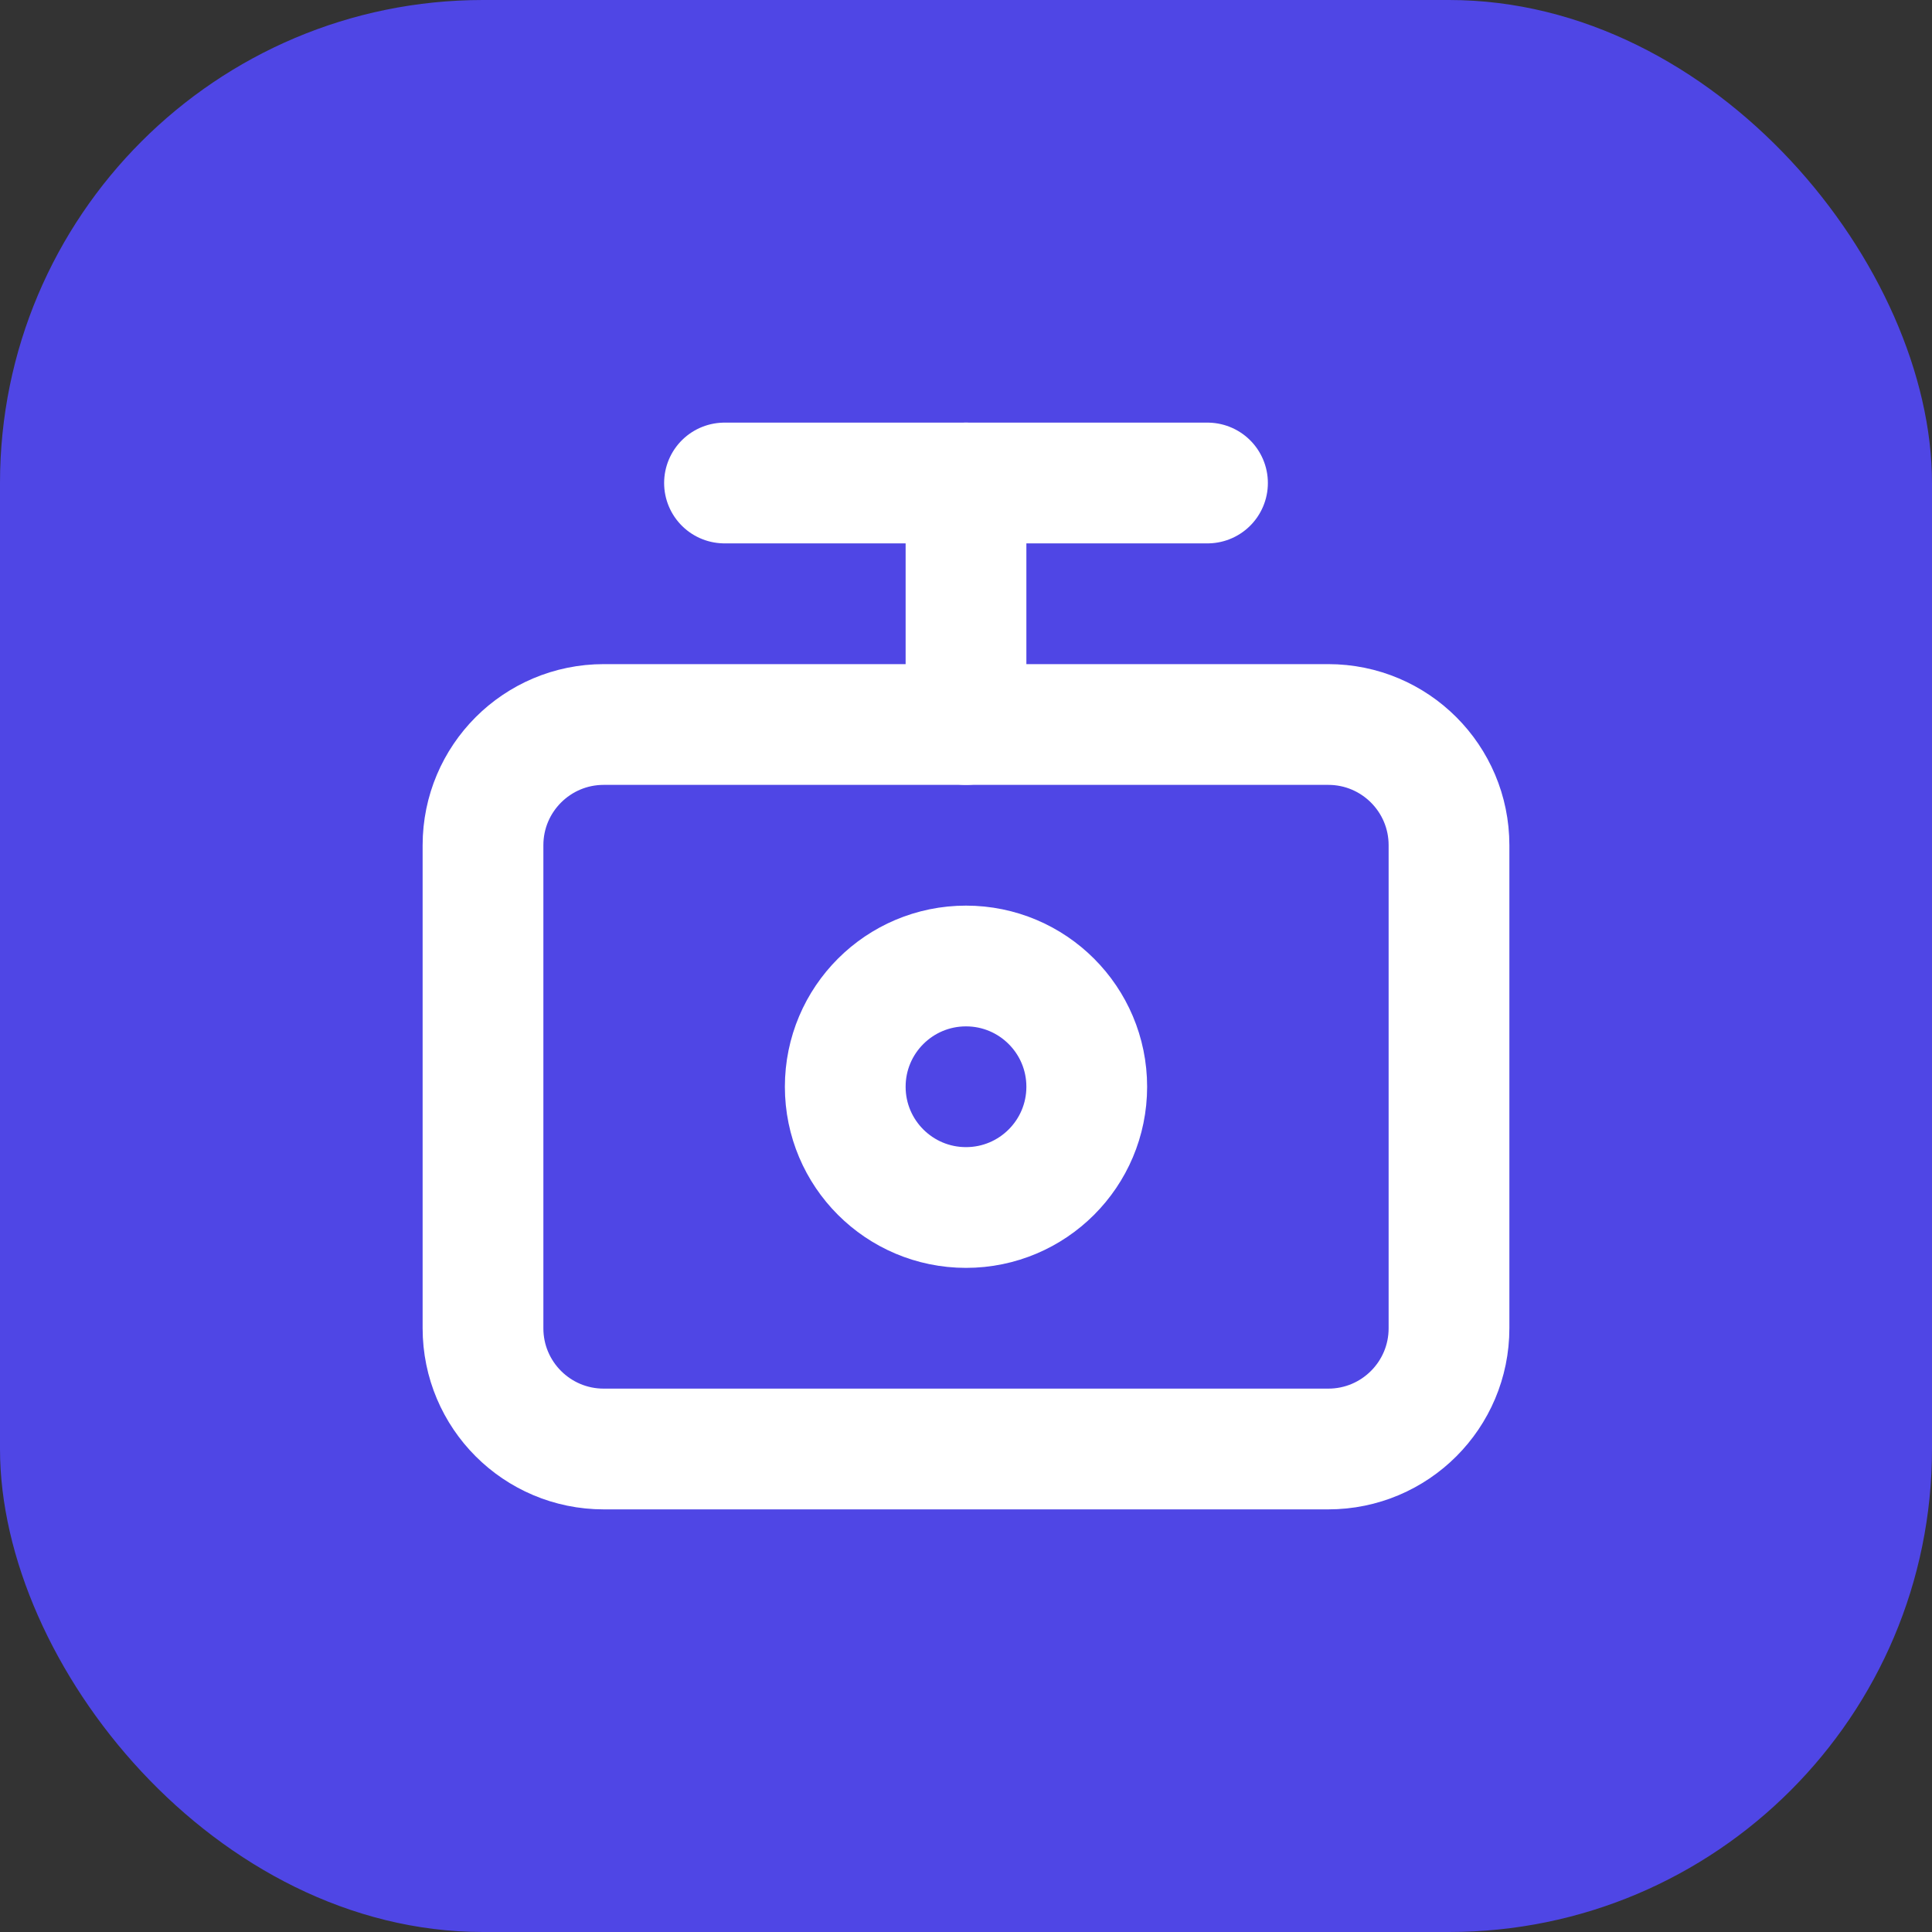 <?xml version="1.0" encoding="UTF-8"?>
<svg width="32" height="32" viewBox="0 0 32 32" fill="none" xmlns="http://www.w3.org/2000/svg">
  <rect x="0" y="0" width="32" height="32" fill="#333333" stroke="none"/>
  <rect width="32" height="32" rx="8" fill="#4F46E5"/>
  <path d="M22 12H10C8.895 12 8 12.895 8 14V22C8 23.105 8.895 24 10 24H22C23.105 24 24 23.105 24 22V14C24 12.895 23.105 12 22 12Z" stroke="white" stroke-width="2" stroke-linecap="round" stroke-linejoin="round"/>
  <path d="M16 12V8" stroke="white" stroke-width="2" stroke-linecap="round" stroke-linejoin="round"/>
  <path d="M12 8H20" stroke="white" stroke-width="2" stroke-linecap="round" stroke-linejoin="round"/>
  <circle cx="16" cy="18" r="2" stroke="white" stroke-width="2" stroke-linecap="round" stroke-linejoin="round"/>
</svg>